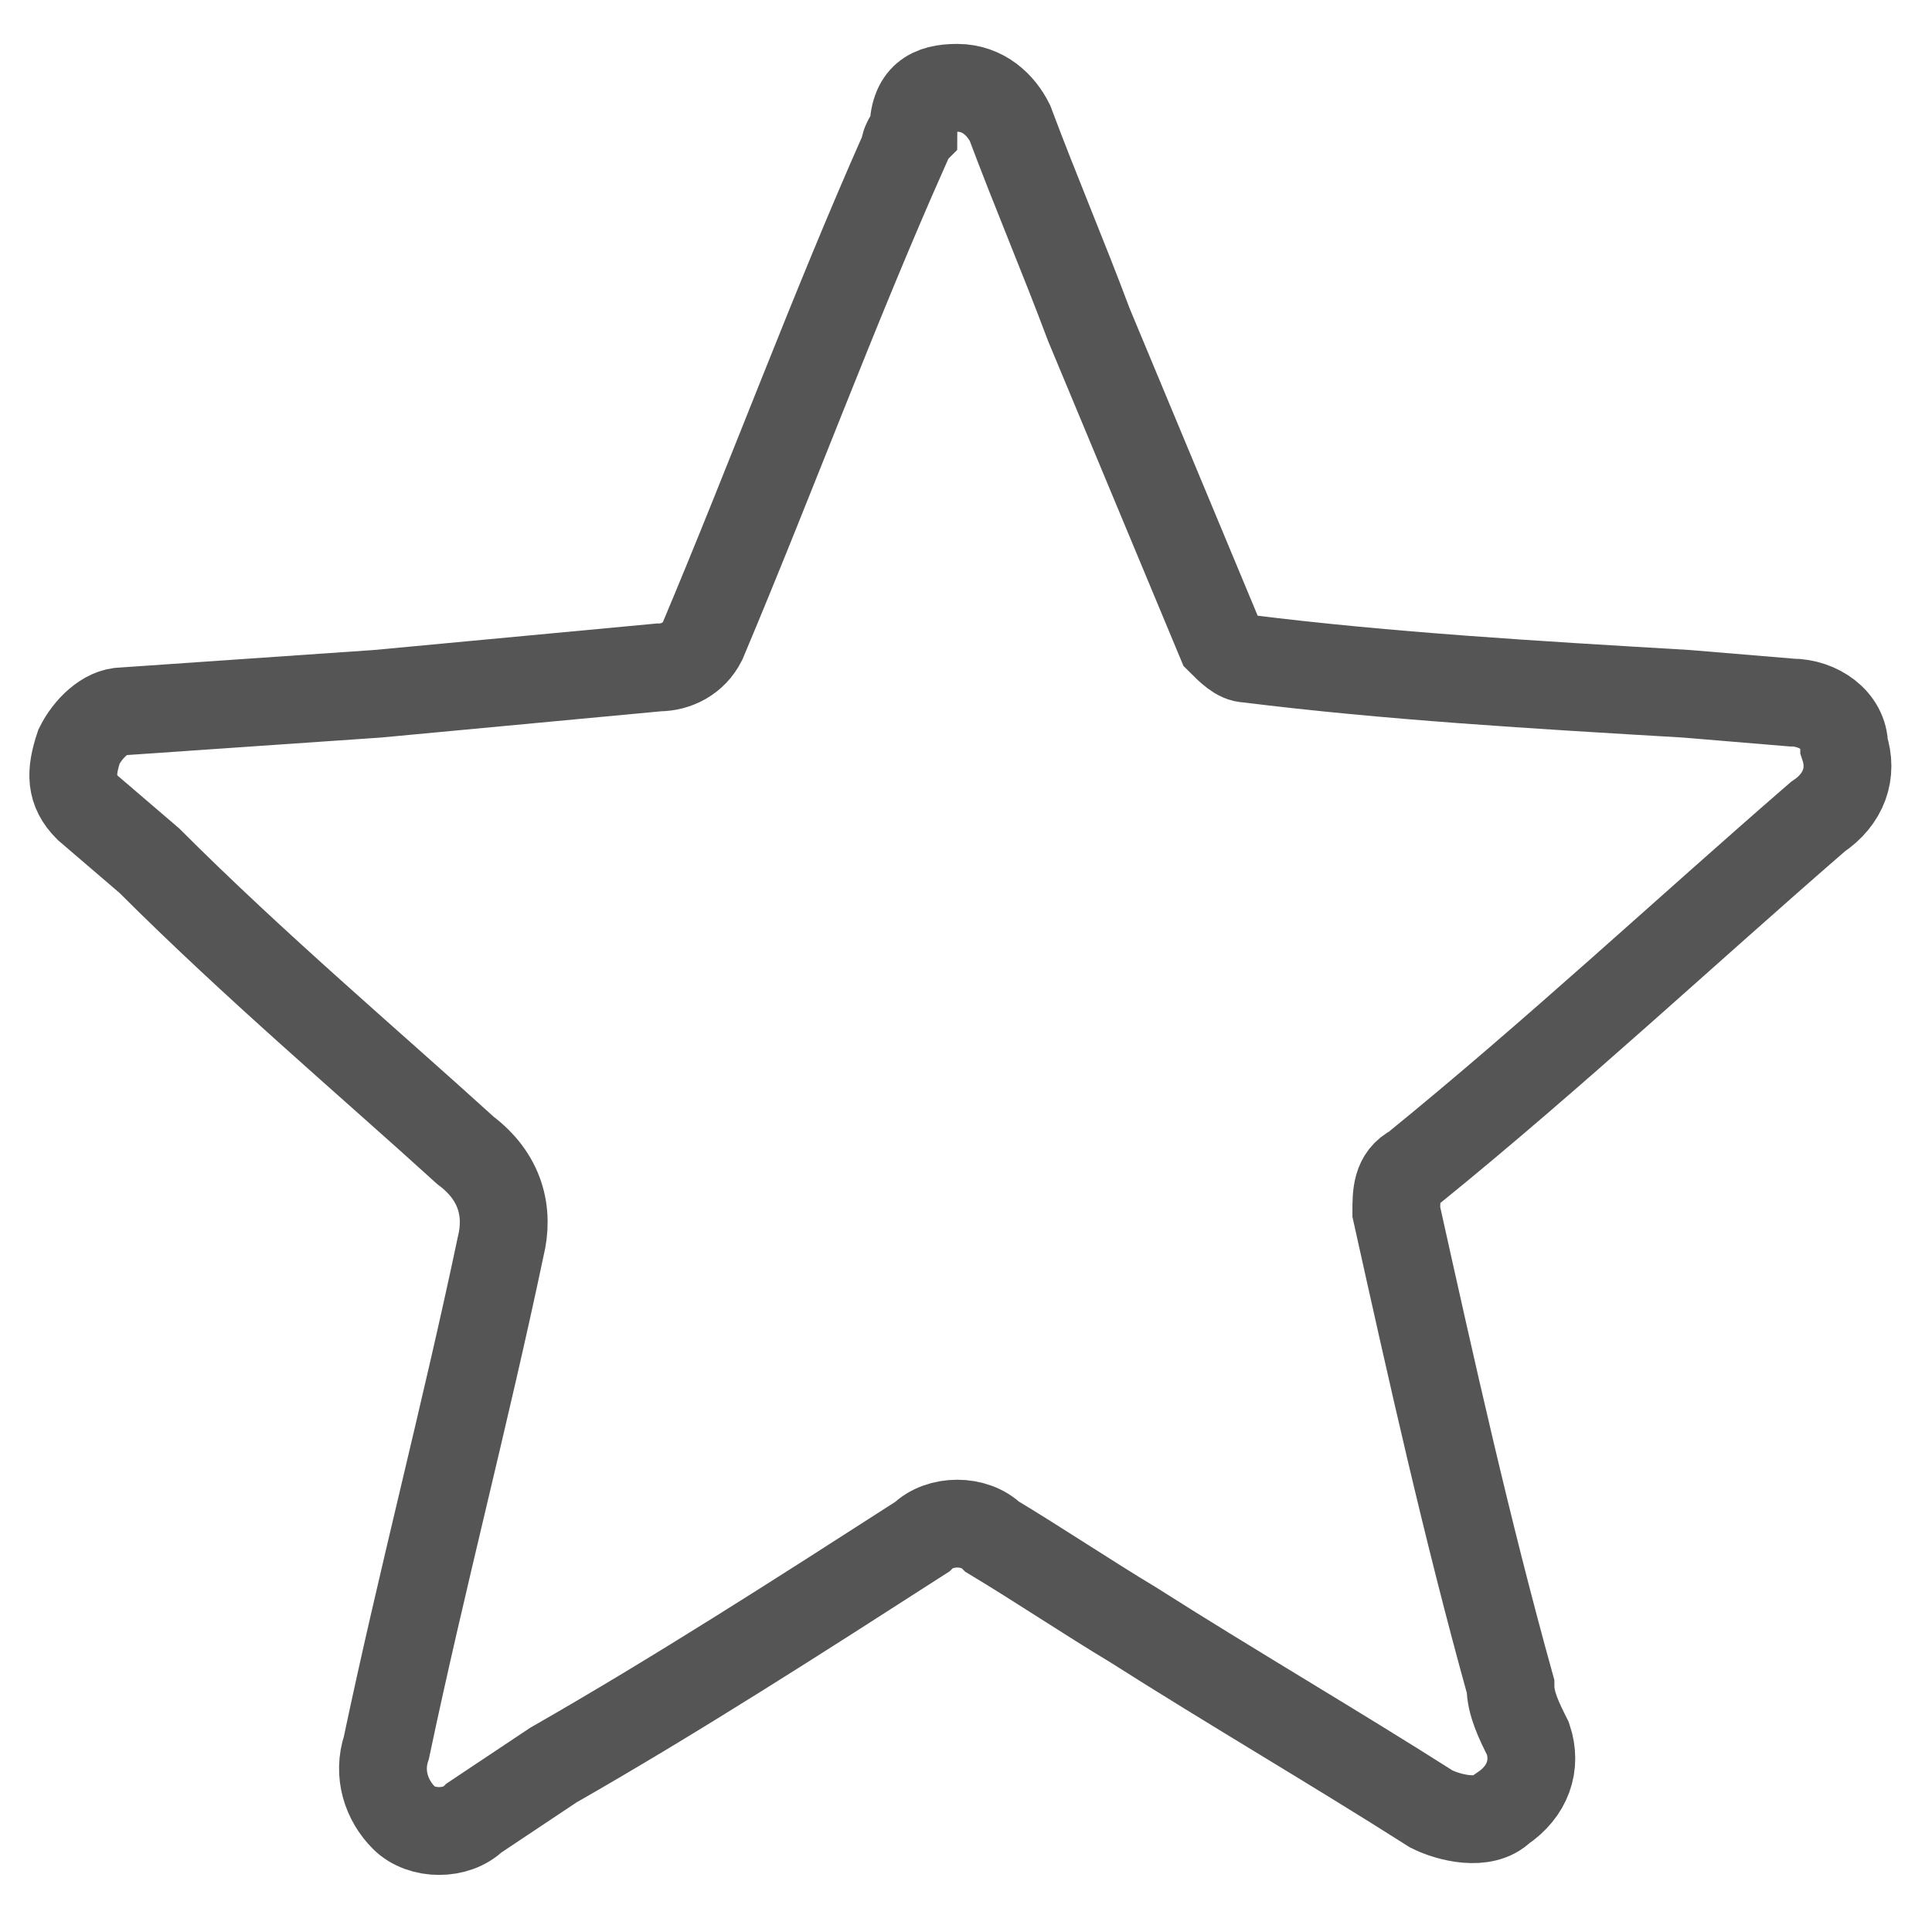 <?xml version="1.0" encoding="UTF-8"?>
<!-- Generator: Adobe Illustrator 25.3.1, SVG Export Plug-In . SVG Version: 6.00 Build 0)  -->
<svg version="1.1" id="Layer_1" xmlns="http://www.w3.org/2000/svg" xmlns:xlink="http://www.w3.org/1999/xlink" x="0px" y="0px" viewBox="0 0 22 22" style="enable-background:new 0 0 22 22;" xml:space="preserve">
<style type="text/css">
	.st0{fill:none;stroke:#555555;stroke-miterlimit:10;}
</style>
<path class="st0" d="M4.3,7.9l3.2-0.3c0.2,0,0.4-0.1,0.5-0.3c0.8-1.9,1.5-3.8,2.3-5.6c0-0.1,0.1-0.2,0.1-0.2C10.4,1.1,10.6,1,10.9,1  c0.3,0,0.5,0.2,0.6,0.4c0.3,0.8,0.6,1.5,0.9,2.3c0.5,1.2,1,2.4,1.5,3.6c0.1,0.1,0.2,0.2,0.3,0.2c1.6,0.2,3.3,0.3,5,0.4l1.2,0.1  c0.3,0,0.6,0.2,0.6,0.5c0.1,0.3,0,0.6-0.3,0.8c-1.5,1.3-3,2.7-4.6,4c-0.2,0.1-0.2,0.3-0.2,0.5c0.4,1.8,0.8,3.6,1.3,5.4  c0,0.2,0.1,0.4,0.2,0.6c0.1,0.3,0,0.6-0.3,0.8c-0.2,0.2-0.6,0.1-0.8,0c-1.1-0.7-2.3-1.4-3.4-2.1c-0.5-0.3-1.1-0.7-1.6-1  c-0.2-0.2-0.6-0.2-0.8,0c-1.4,0.9-2.8,1.8-4.2,2.6l-0.9,0.6c-0.2,0.2-0.6,0.2-0.8,0c-0.2-0.2-0.3-0.5-0.2-0.8  c0.4-1.9,0.9-3.8,1.3-5.7c0.1-0.4,0-0.8-0.4-1.1C4.2,12.1,2.9,11,1.7,9.8L1,9.2C0.8,9,0.8,8.8,0.9,8.5c0.1-0.2,0.3-0.4,0.5-0.4  L4.3,7.9L4.3,7.9z"/>
</svg>